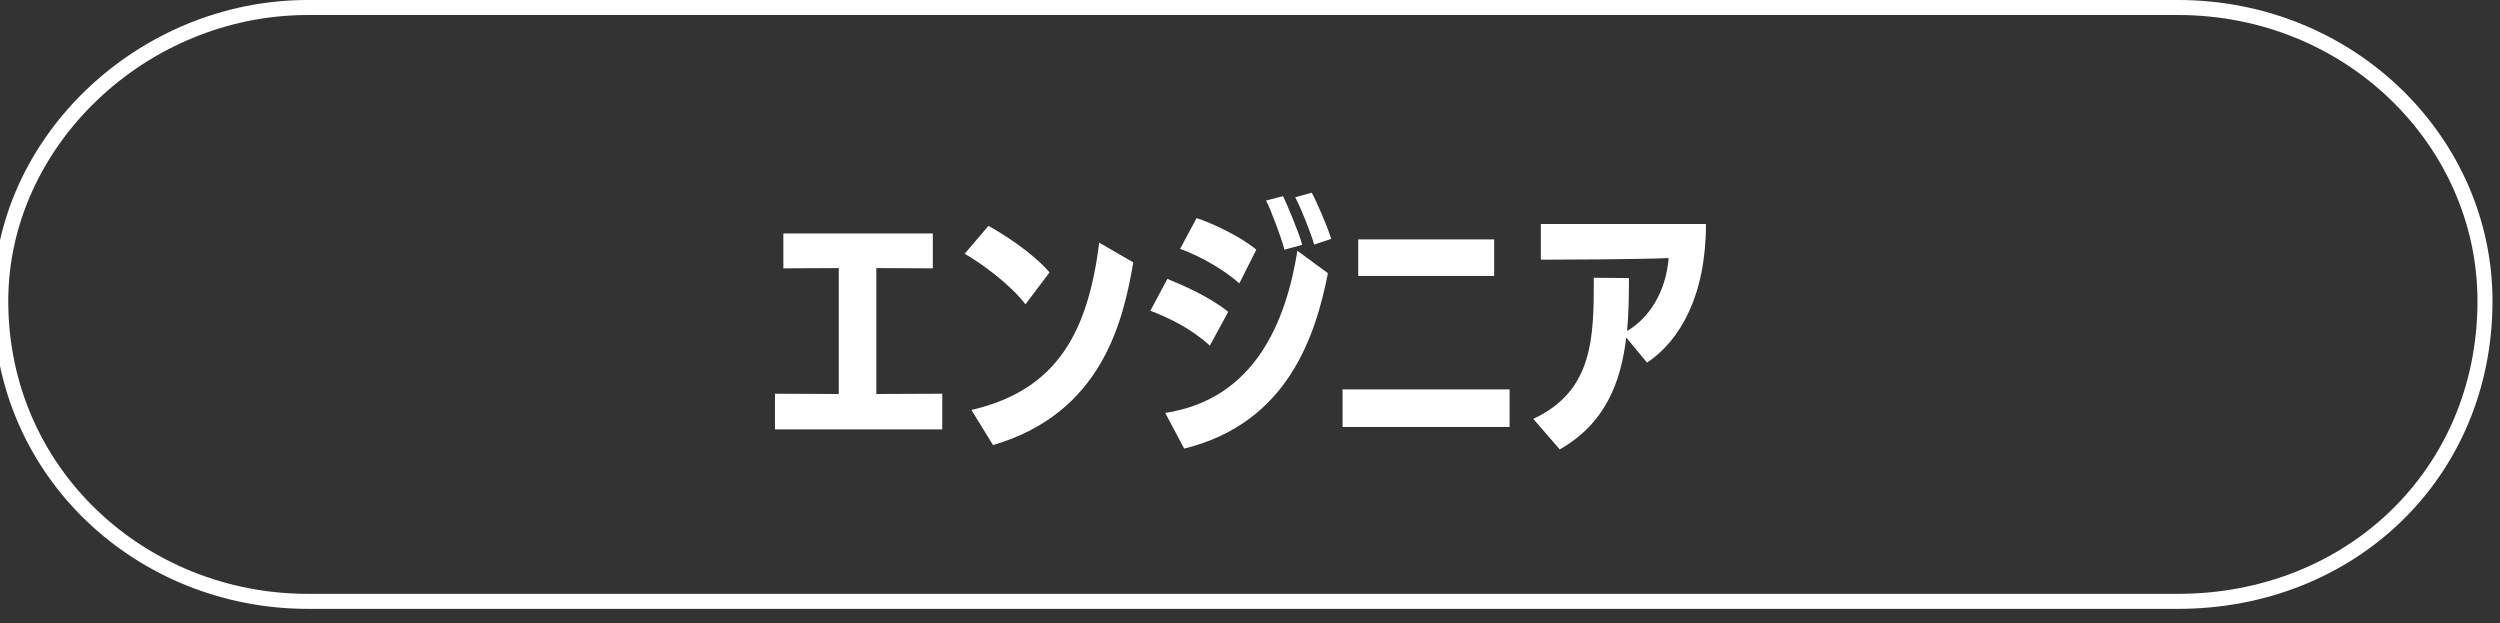 <svg 
 xmlns="http://www.w3.org/2000/svg"
 xmlns:xlink="http://www.w3.org/1999/xlink"
 width="333px" height="83px">
<rect width="100%" height="100%" fill="#333333" stroke="none"/>
<path fill-rule="evenodd"  stroke="rgb(255, 255, 255)" stroke-width="2px" stroke-linecap="butt" stroke-linejoin="miter" fill="none"
 d="M41.000,1.000 L290.1,1.000 C313.091,1.000 331.000,18.909 331.000,40.1 C331.000,63.092 313.091,80.1 290.1,80.1 L41.000,80.1 C18.909,80.1 0.1,63.092 0.1,40.1 C0.1,18.909 18.909,1.000 41.000,1.000 Z"/>
<path fill-rule="evenodd"  fill="rgb(255, 255, 255)"
 d="M205.240,34.591 L205.240,29.839 L227.234,29.839 C227.234,39.270 223.850,45.317 219.387,48.305 L216.615,44.957 C215.895,51.005 213.771,56.440 207.760,59.860 L204.232,55.792 C212.295,52.049 212.295,44.813 212.295,37.002 L216.975,37.038 C216.975,39.414 216.939,41.790 216.723,44.094 C219.674,42.366 221.906,38.874 222.266,34.375 C218.415,34.555 206.932,34.591 205.240,34.591 ZM178.831,51.869 L201.076,51.869 L201.076,56.872 L178.831,56.872 L178.831,51.869 ZM180.918,31.891 L199.024,31.891 L199.024,36.750 L180.918,36.750 L180.918,31.891 ZM172.525,26.276 L174.721,25.664 C175.368,26.816 176.880,30.343 177.312,31.819 L175.045,32.575 C174.649,31.135 173.245,27.608 172.525,26.276 ZM171.085,33.259 C170.725,31.783 169.213,27.752 168.637,26.708 L170.905,26.132 C171.409,27.140 173.029,31.027 173.461,32.611 L171.085,33.259 ZM157.191,33.151 L159.386,29.047 C161.438,29.731 165.146,31.423 167.341,33.259 L165.074,37.758 C163.058,35.887 159.566,33.979 157.191,33.151 ZM161.150,46.037 C158.595,43.698 155.679,42.330 153.231,41.394 L155.499,37.146 C157.623,38.010 161.222,39.594 163.598,41.538 L161.150,46.037 ZM129.392,54.604 C140.802,51.977 144.906,44.274 146.418,32.323 L150.953,34.951 C149.621,42.726 146.814,55.036 132.271,59.284 L129.392,54.604 ZM128.492,33.799 L131.660,30.091 C133.387,31.027 137.491,33.583 139.795,36.283 L136.591,40.530 C134.503,37.794 130.580,34.987 128.492,33.799 ZM103.227,52.445 L111.722,52.481 L111.722,35.707 L104.343,35.743 L104.343,31.099 L124.249,31.099 L124.249,35.743 L116.725,35.707 L116.725,52.481 L125.508,52.445 L125.508,57.196 L103.227,57.196 L103.227,52.445 ZM172.813,33.403 L176.880,36.391 C175.260,44.526 171.661,56.332 157.731,59.752 L155.211,55.000 C167.197,53.164 171.301,42.798 172.813,33.403 Z"/>
</svg>
